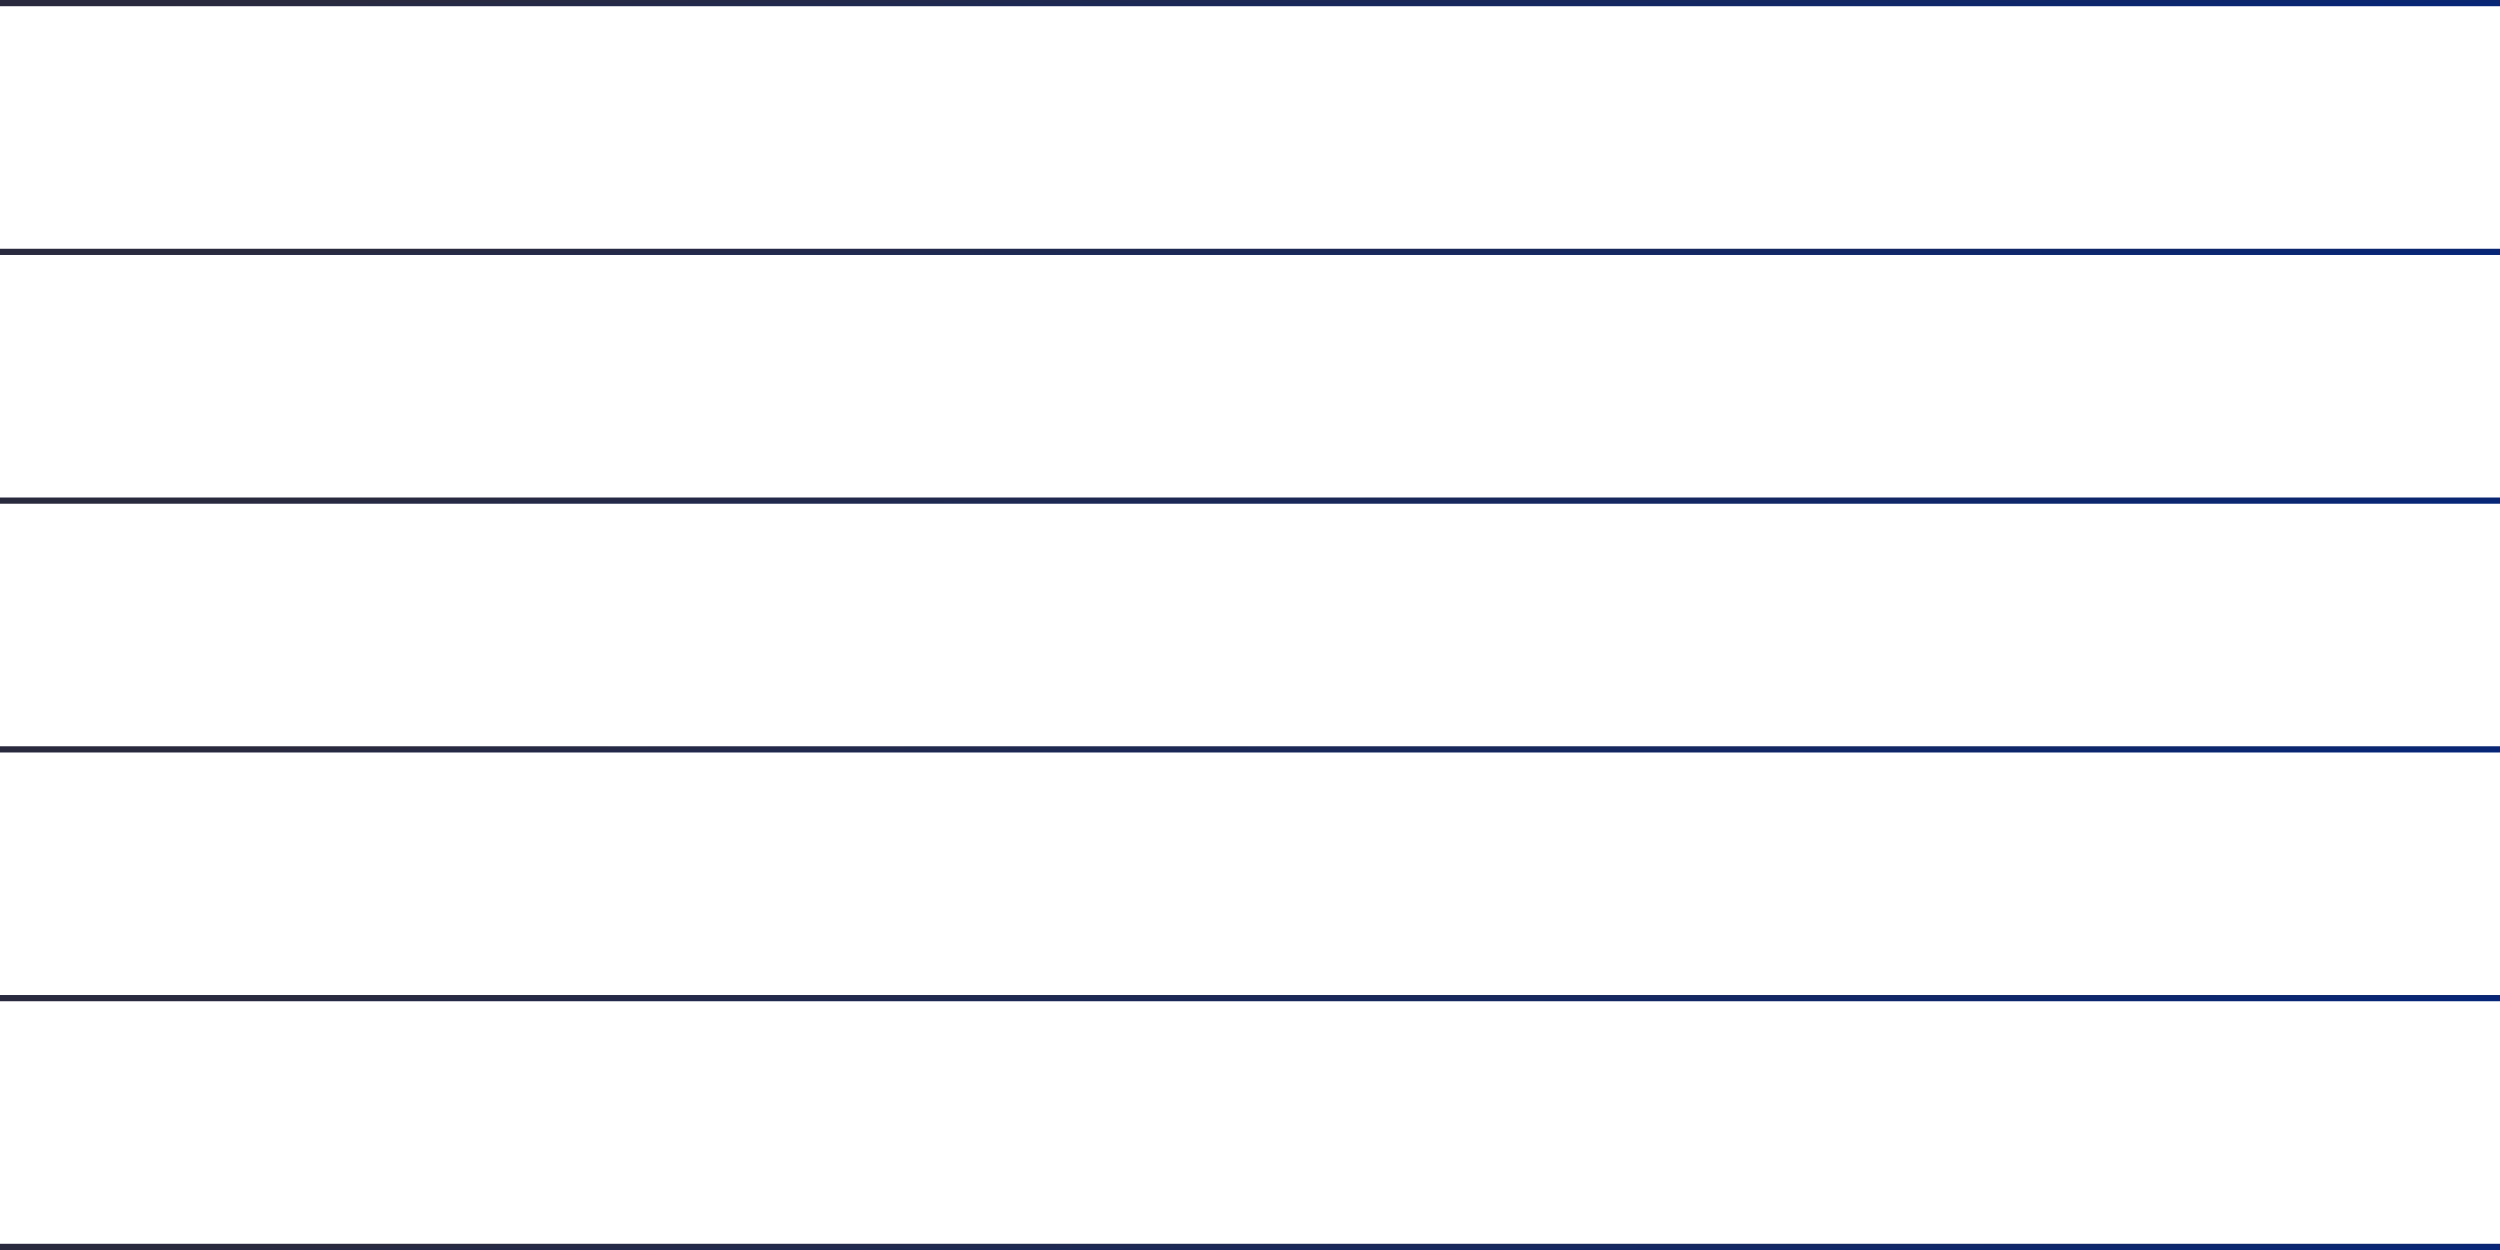 <?xml version="1.0" encoding="utf-8"?>
<svg xmlns="http://www.w3.org/2000/svg" fill="none" height="100%" overflow="visible" preserveAspectRatio="none" style="display: block;" viewBox="0 0 402 201" width="100%">
<g id="Frame 5">
<line id="Line 16" stroke="url(#paint0_linear_0_4)" x2="402" y1="0.5" y2="0.5"/>
<line id="Line 17" stroke="url(#paint1_linear_0_4)" x2="402" y1="40.5" y2="40.5"/>
<line id="Line 18" stroke="url(#paint2_linear_0_4)" x2="402" y1="80.5" y2="80.5"/>
<line id="Line 19" stroke="url(#paint3_linear_0_4)" x2="402" y1="120.5" y2="120.5"/>
<line id="Line 20" stroke="url(#paint4_linear_0_4)" x2="402" y1="160.5" y2="160.5"/>
<line id="Line 21" stroke="url(#paint5_linear_0_4)" x2="402" y1="200.5" y2="200.5"/>
</g>
<defs>
<linearGradient gradientUnits="userSpaceOnUse" id="paint0_linear_0_4" x1="15.64" x2="15.793" y1="1.063" y2="8.848">
<stop stop-color="#2A2A3F"/>
<stop offset="0.677" stop-color="#102768"/>
<stop offset="1" stop-color="#04267C"/>
<stop offset="0.68" stop-color="#102768"/>
</linearGradient>
<linearGradient gradientUnits="userSpaceOnUse" id="paint1_linear_0_4" x1="15.64" x2="15.793" y1="41.063" y2="48.848">
<stop stop-color="#2A2A3F"/>
<stop offset="0.677" stop-color="#102768"/>
<stop offset="1" stop-color="#04267C"/>
<stop offset="0.68" stop-color="#102768"/>
</linearGradient>
<linearGradient gradientUnits="userSpaceOnUse" id="paint2_linear_0_4" x1="15.64" x2="15.793" y1="81.063" y2="88.848">
<stop stop-color="#2A2A3F"/>
<stop offset="0.677" stop-color="#102768"/>
<stop offset="1" stop-color="#04267C"/>
<stop offset="0.68" stop-color="#102768"/>
</linearGradient>
<linearGradient gradientUnits="userSpaceOnUse" id="paint3_linear_0_4" x1="15.64" x2="15.793" y1="121.063" y2="128.848">
<stop stop-color="#2A2A3F"/>
<stop offset="0.677" stop-color="#102768"/>
<stop offset="1" stop-color="#04267C"/>
<stop offset="0.68" stop-color="#102768"/>
</linearGradient>
<linearGradient gradientUnits="userSpaceOnUse" id="paint4_linear_0_4" x1="15.64" x2="15.793" y1="161.063" y2="168.848">
<stop stop-color="#2A2A3F"/>
<stop offset="0.677" stop-color="#102768"/>
<stop offset="1" stop-color="#04267C"/>
<stop offset="0.68" stop-color="#102768"/>
</linearGradient>
<linearGradient gradientUnits="userSpaceOnUse" id="paint5_linear_0_4" x1="15.64" x2="15.793" y1="201.063" y2="208.848">
<stop stop-color="#2A2A3F"/>
<stop offset="0.677" stop-color="#102768"/>
<stop offset="1" stop-color="#04267C"/>
<stop offset="0.68" stop-color="#102768"/>
</linearGradient>
</defs>
</svg>